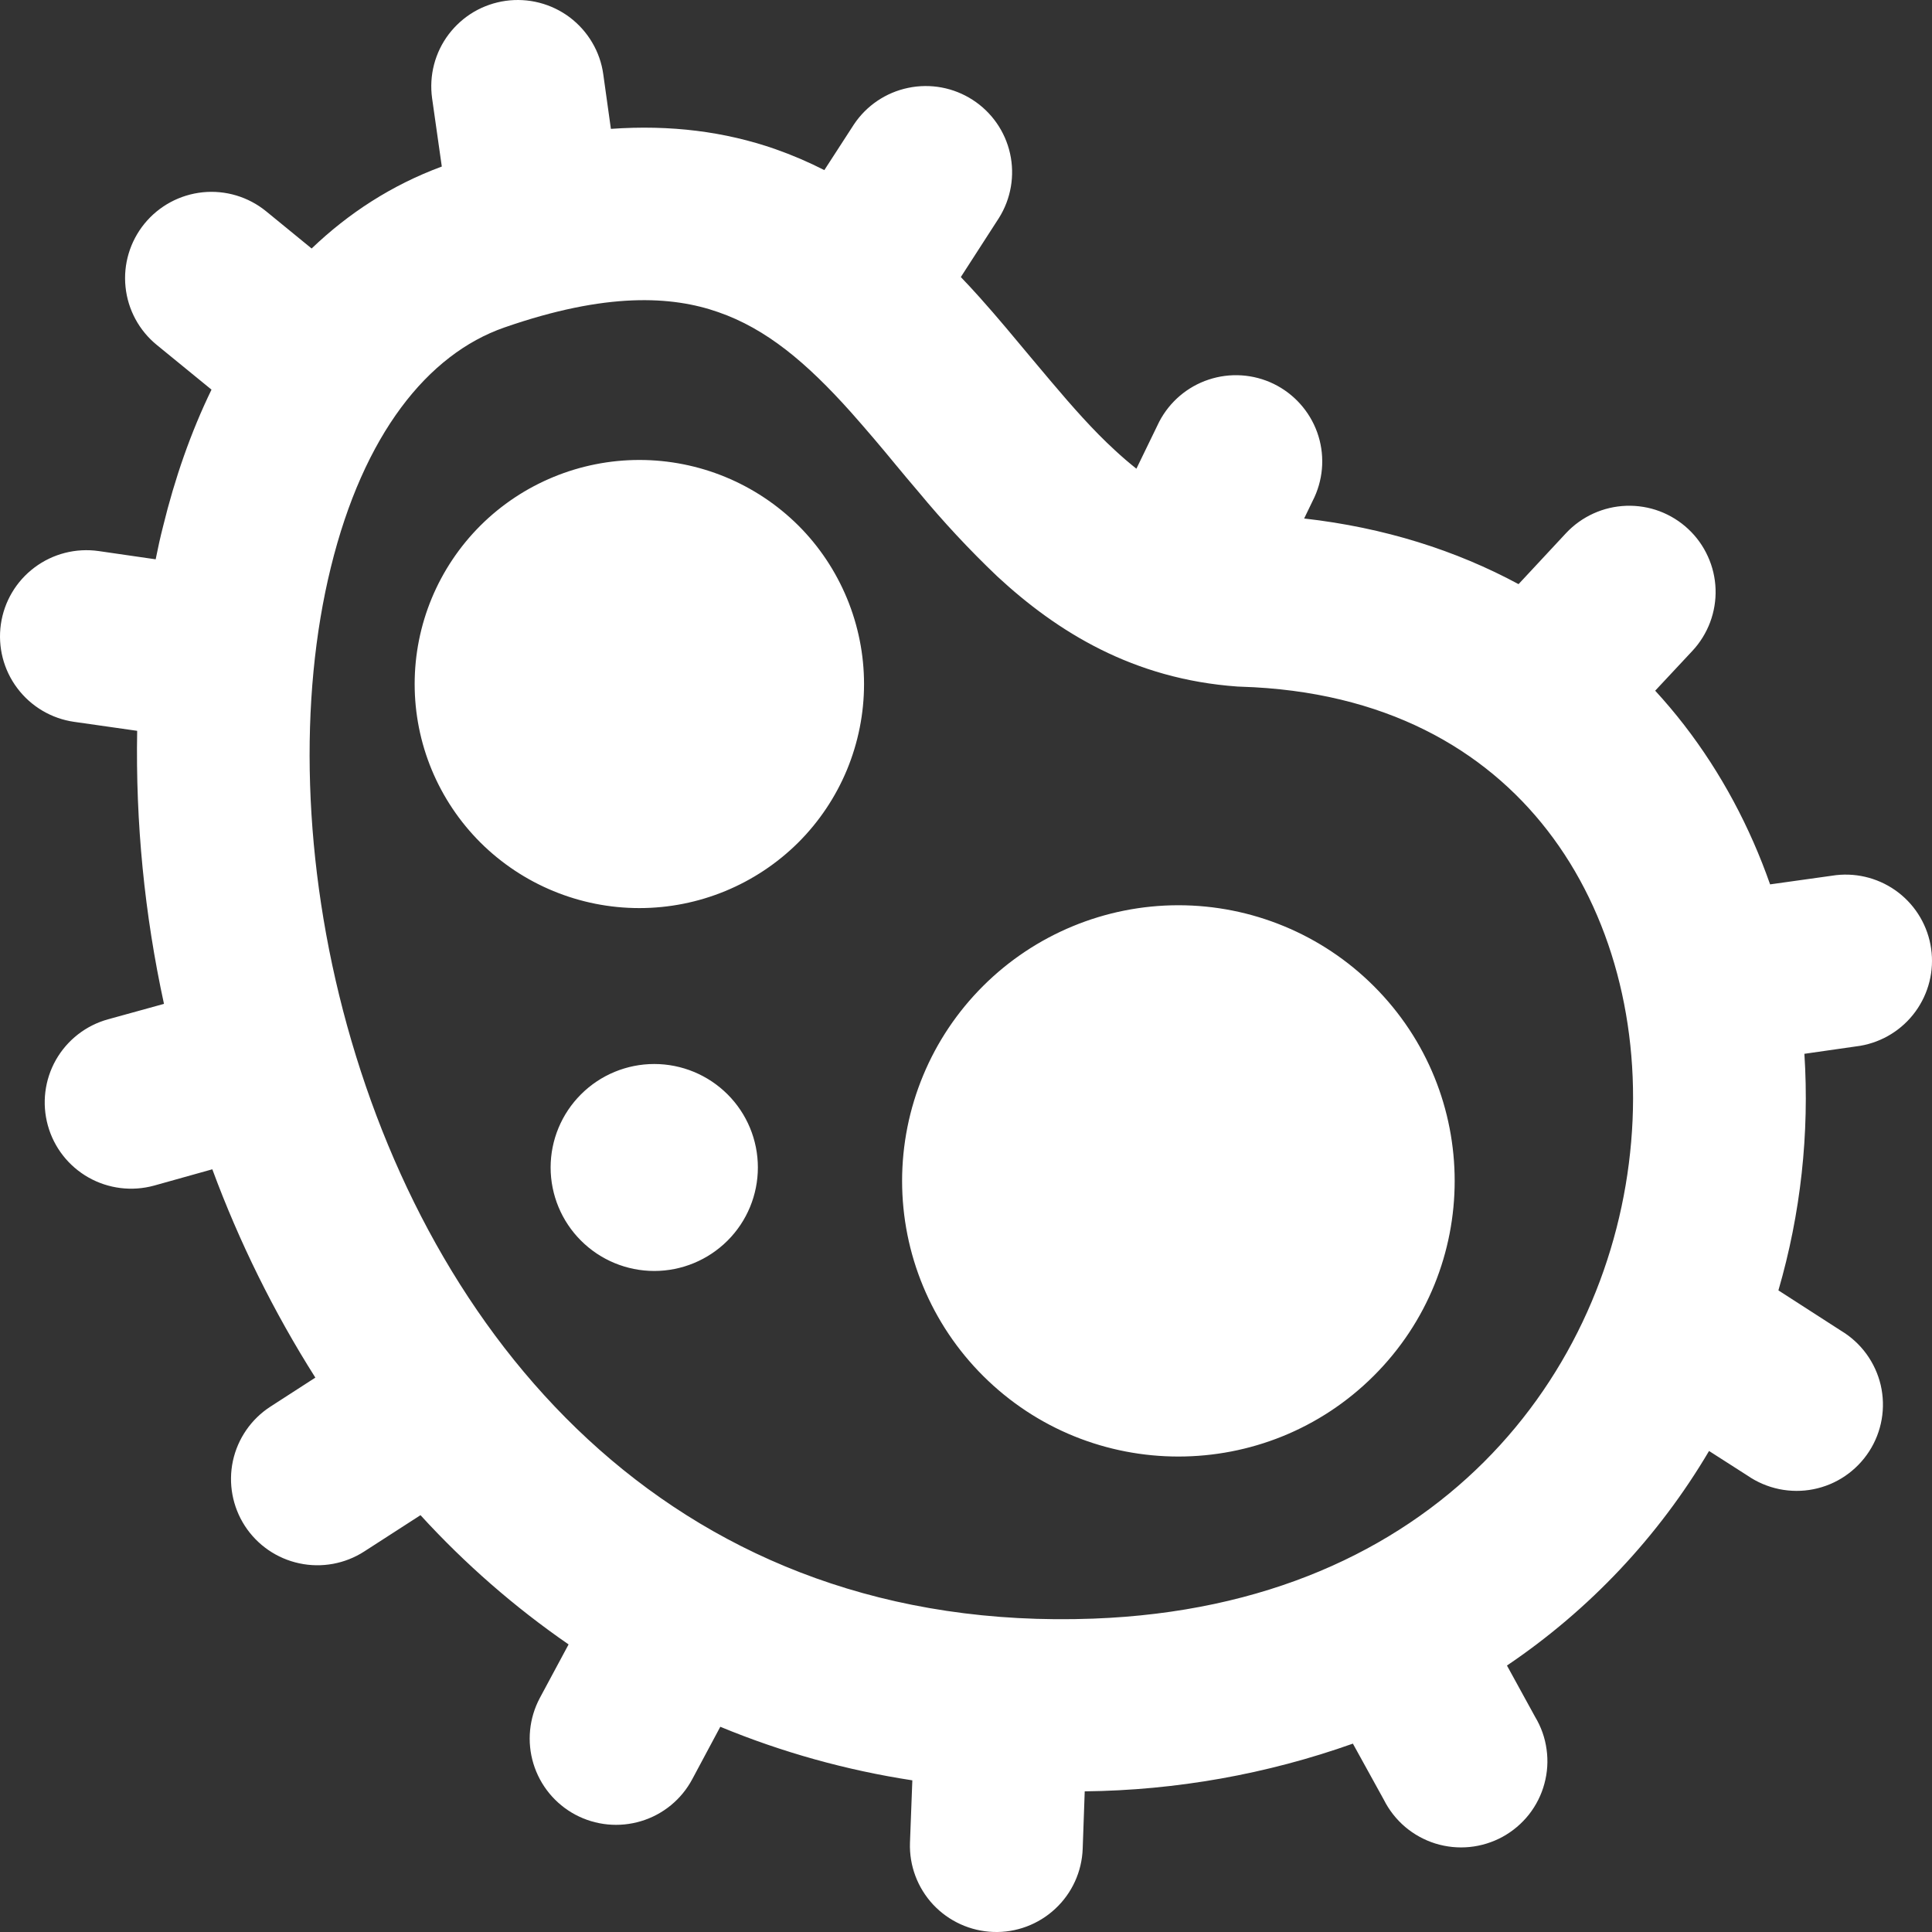 <svg width="40" height="40" viewBox="0 0 40 40" fill="none" xmlns="http://www.w3.org/2000/svg">
<rect x="0" y="0" width="40" height="40" fill="#333333" stroke="none"/>
<path fill-rule="evenodd" clip-rule="evenodd" d="M10.471 0.017C10.704 -0.015 10.94 -0.002 11.168 0.057C11.395 0.116 11.608 0.218 11.796 0.359C11.983 0.501 12.141 0.677 12.26 0.879C12.38 1.081 12.458 1.305 12.49 1.537L12.648 2.668C13.886 2.58 15.01 2.725 16.046 3.085C16.404 3.211 16.744 3.357 17.067 3.522L17.679 2.577C17.939 2.186 18.343 1.914 18.803 1.819C19.263 1.723 19.742 1.812 20.137 2.067C20.531 2.321 20.81 2.72 20.912 3.178C21.014 3.636 20.931 4.116 20.682 4.513L19.893 5.736C20.026 5.875 20.156 6.015 20.282 6.156C20.645 6.561 21.008 6.999 21.343 7.401L21.749 7.884C22.212 8.432 22.636 8.912 23.079 9.318C23.228 9.457 23.378 9.585 23.528 9.704L24 8.732C24.215 8.319 24.582 8.005 25.025 7.859C25.467 7.712 25.95 7.744 26.369 7.947C26.788 8.151 27.111 8.51 27.27 8.948C27.428 9.386 27.408 9.868 27.215 10.292L27.001 10.735C28.665 10.923 30.147 11.397 31.44 12.094L32.424 11.037C32.584 10.866 32.777 10.728 32.991 10.631C33.205 10.534 33.435 10.48 33.67 10.472C33.905 10.464 34.139 10.502 34.359 10.584C34.579 10.667 34.781 10.792 34.952 10.952C35.124 11.112 35.262 11.304 35.359 11.518C35.457 11.732 35.511 11.962 35.519 12.197C35.527 12.431 35.488 12.665 35.406 12.884C35.323 13.104 35.198 13.306 35.038 13.477L34.269 14.3C34.478 14.528 34.679 14.765 34.869 15.011C35.642 16.011 36.234 17.13 36.648 18.31L38.013 18.119C38.475 18.067 38.939 18.197 39.307 18.481C39.674 18.765 39.917 19.181 39.982 19.641C40.048 20.101 39.931 20.568 39.657 20.944C39.384 21.319 38.974 21.573 38.516 21.652L37.358 21.818C37.464 23.469 37.282 25.127 36.82 26.716L38.116 27.551C38.321 27.674 38.5 27.837 38.641 28.03C38.782 28.224 38.883 28.443 38.938 28.676C38.992 28.91 38.999 29.151 38.958 29.387C38.917 29.623 38.829 29.848 38.699 30.049C38.569 30.25 38.4 30.423 38.202 30.558C38.004 30.693 37.781 30.786 37.545 30.833C37.31 30.88 37.068 30.878 36.834 30.83C36.599 30.781 36.376 30.686 36.179 30.55L35.384 30.041C34.337 31.814 32.907 33.331 31.2 34.483L31.783 35.546C31.907 35.752 31.988 35.98 32.02 36.218C32.054 36.456 32.038 36.698 31.975 36.93C31.913 37.162 31.803 37.379 31.655 37.568C31.506 37.756 31.321 37.913 31.11 38.029C30.899 38.144 30.667 38.216 30.428 38.24C30.189 38.264 29.947 38.239 29.717 38.168C29.488 38.096 29.275 37.979 29.092 37.824C28.909 37.668 28.759 37.477 28.651 37.262L28.01 36.1C26.227 36.733 24.351 37.067 22.458 37.088L22.416 38.276C22.399 38.75 22.195 39.197 21.847 39.52C21.5 39.843 21.039 40.016 20.565 39.999C20.091 39.982 19.643 39.778 19.319 39.432C18.996 39.085 18.823 38.624 18.84 38.151L18.889 36.86C17.524 36.651 16.189 36.279 14.913 35.751L14.332 36.837C14.109 37.255 13.729 37.567 13.275 37.704C12.821 37.842 12.331 37.794 11.912 37.571C11.494 37.348 11.182 36.968 11.044 36.515C10.906 36.062 10.954 35.572 11.177 35.154L11.772 34.046C10.652 33.273 9.624 32.375 8.706 31.37L7.542 32.121C7.144 32.378 6.659 32.467 6.196 32.367C5.732 32.268 5.327 31.989 5.069 31.591C4.812 31.193 4.723 30.71 4.822 30.247C4.922 29.784 5.202 29.379 5.6 29.122L6.529 28.522C5.668 27.163 4.953 25.717 4.396 24.209L3.192 24.546C2.734 24.672 2.246 24.612 1.833 24.379C1.42 24.145 1.117 23.758 0.991 23.302C0.864 22.845 0.924 22.357 1.157 21.945C1.391 21.533 1.779 21.23 2.236 21.104L3.395 20.784C2.991 18.927 2.805 17.03 2.84 15.131L1.535 14.945C1.066 14.878 0.642 14.627 0.358 14.248C0.073 13.87 -0.049 13.393 0.018 12.924C0.085 12.455 0.336 12.032 0.716 11.748C1.095 11.464 1.572 11.342 2.042 11.409L3.223 11.58C3.269 11.346 3.32 11.117 3.377 10.895C3.618 9.909 3.949 8.952 4.379 8.067L3.249 7.144C2.881 6.845 2.647 6.412 2.599 5.941C2.55 5.469 2.692 4.998 2.991 4.631C3.291 4.263 3.724 4.03 4.197 3.981C4.669 3.933 5.14 4.074 5.508 4.373L6.452 5.145C7.216 4.413 8.111 3.831 9.147 3.448L8.946 2.034C8.914 1.802 8.927 1.565 8.986 1.338C9.045 1.111 9.148 0.897 9.29 0.71C9.432 0.523 9.609 0.365 9.811 0.246C10.014 0.127 10.238 0.05 10.471 0.017ZM14.87 6.462C13.915 6.127 12.556 6.044 10.44 6.781C8.855 7.333 7.525 8.995 6.85 11.746C6.183 14.454 6.258 17.879 7.187 21.238C9.049 27.959 14.104 33.829 22.636 33.512C29.767 33.246 33.362 28.416 33.771 23.646C33.98 21.232 33.365 18.904 32.038 17.193C30.742 15.519 28.677 14.308 25.688 14.217L25.619 14.214C23.462 14.06 21.889 13.083 20.648 11.934C20.07 11.384 19.526 10.799 19.017 10.184C18.854 9.993 18.697 9.807 18.548 9.626C18.245 9.256 17.934 8.891 17.616 8.532C16.701 7.51 15.868 6.807 14.87 6.462ZM16.529 10.88C15.655 10.011 14.472 9.523 13.238 9.523C12.005 9.523 10.821 10.011 9.948 10.88C9.516 11.311 9.173 11.823 8.939 12.386C8.705 12.949 8.585 13.553 8.585 14.162C8.585 14.772 8.705 15.376 8.939 15.939C9.173 16.502 9.516 17.014 9.948 17.445C10.821 18.313 12.004 18.801 13.237 18.801C14.47 18.801 15.652 18.313 16.526 17.445C16.958 17.014 17.301 16.502 17.535 15.939C17.768 15.376 17.889 14.772 17.889 14.162C17.889 13.553 17.768 12.949 17.535 12.386C17.301 11.823 16.961 11.311 16.529 10.88ZM20.353 20.415C21.426 19.344 22.881 18.742 24.398 18.742C25.915 18.742 27.369 19.344 28.442 20.415C30.676 22.643 30.676 26.257 28.442 28.485C26.208 30.713 22.587 30.713 20.353 28.485C19.822 27.955 19.4 27.326 19.113 26.634C18.825 25.942 18.677 25.2 18.677 24.45C18.677 23.7 18.825 22.958 19.113 22.266C19.4 21.573 19.822 20.945 20.353 20.415ZM11.4 24.171C11.4 23.603 11.627 23.058 12.029 22.657C12.431 22.255 12.977 22.029 13.546 22.029C14.115 22.029 14.66 22.255 15.063 22.657C15.465 23.058 15.691 23.603 15.691 24.171C15.691 24.74 15.465 25.285 15.063 25.686C14.66 26.088 14.115 26.314 13.546 26.314C12.977 26.314 12.431 26.088 12.029 25.686C11.627 25.285 11.4 24.74 11.4 24.171Z" fill="white"/>
</svg>
